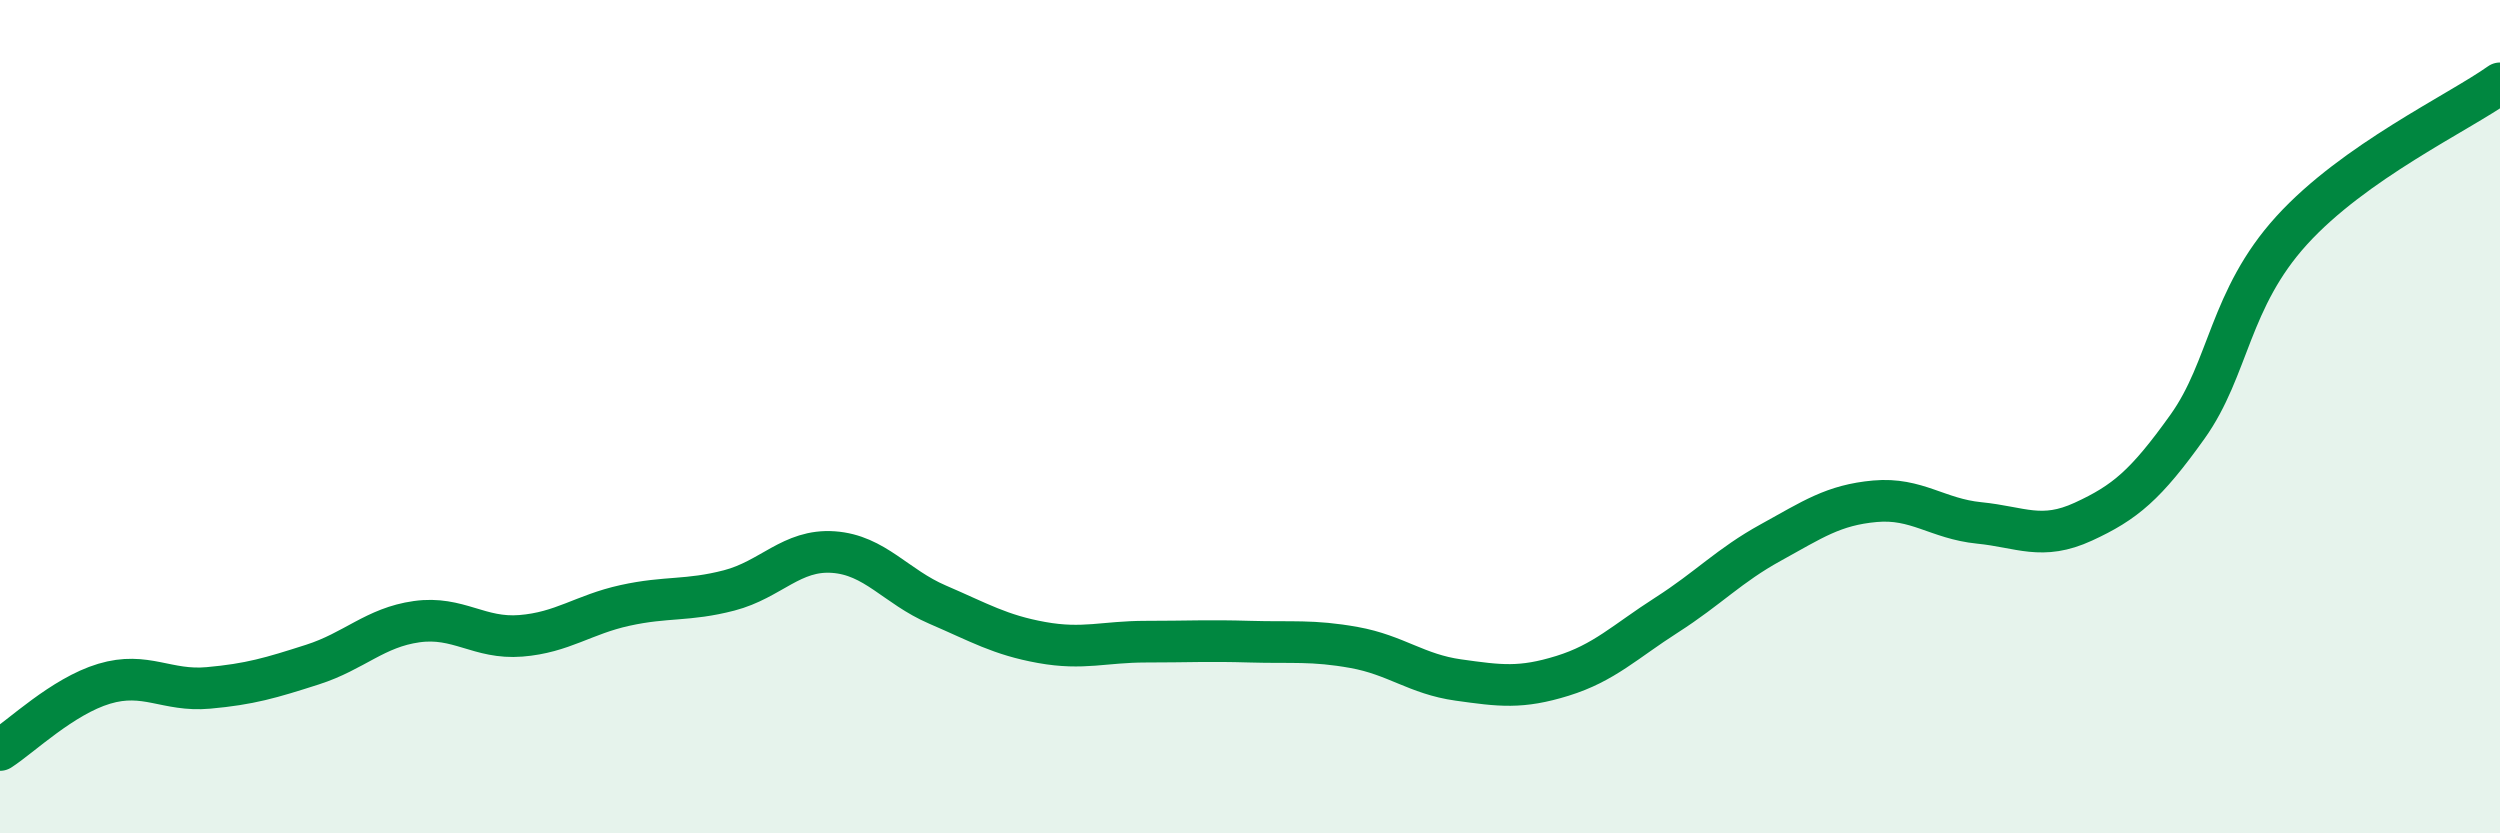 
    <svg width="60" height="20" viewBox="0 0 60 20" xmlns="http://www.w3.org/2000/svg">
      <path
        d="M 0,18 C 0.5,17.68 1.5,16.71 2.5,16.41 C 3.5,16.11 4,16.6 5,16.51 C 6,16.42 6.5,16.27 7.5,15.95 C 8.5,15.63 9,15.06 10,14.92 C 11,14.78 11.5,15.34 12.5,15.26 C 13.5,15.18 14,14.75 15,14.53 C 16,14.31 16.5,14.43 17.5,14.17 C 18.5,13.91 19,13.18 20,13.25 C 21,13.32 21.5,14.08 22.5,14.51 C 23.5,14.94 24,15.24 25,15.42 C 26,15.6 26.5,15.4 27.5,15.4 C 28.5,15.4 29,15.37 30,15.4 C 31,15.43 31.5,15.36 32.5,15.54 C 33.5,15.72 34,16.18 35,16.32 C 36,16.46 36.5,16.53 37.5,16.22 C 38.5,15.91 39,15.4 40,14.76 C 41,14.12 41.5,13.57 42.5,13.02 C 43.5,12.47 44,12.12 45,12.03 C 46,11.94 46.5,12.45 47.5,12.55 C 48.5,12.65 49,12.98 50,12.52 C 51,12.06 51.5,11.64 52.5,10.24 C 53.5,8.84 53.5,7.18 55,5.53 C 56.5,3.88 59,2.71 60,2L60 20L0 20Z"
        fill="#008740"
        opacity="0.1"
        stroke-linecap="round"
        stroke-linejoin="round"
      />
      <path
        d="M 0,18 C 0.5,17.68 1.5,16.71 2.5,16.41 C 3.5,16.11 4,16.6 5,16.51 C 6,16.42 6.5,16.27 7.5,15.95 C 8.5,15.63 9,15.06 10,14.92 C 11,14.78 11.5,15.34 12.5,15.26 C 13.5,15.18 14,14.75 15,14.53 C 16,14.31 16.5,14.43 17.5,14.17 C 18.5,13.91 19,13.18 20,13.25 C 21,13.32 21.5,14.08 22.5,14.51 C 23.5,14.94 24,15.24 25,15.42 C 26,15.6 26.5,15.4 27.5,15.4 C 28.5,15.4 29,15.37 30,15.4 C 31,15.43 31.5,15.36 32.5,15.54 C 33.5,15.72 34,16.18 35,16.32 C 36,16.46 36.5,16.53 37.5,16.22 C 38.5,15.91 39,15.4 40,14.76 C 41,14.12 41.5,13.57 42.5,13.02 C 43.5,12.47 44,12.12 45,12.03 C 46,11.94 46.5,12.45 47.5,12.55 C 48.5,12.65 49,12.98 50,12.52 C 51,12.06 51.5,11.64 52.5,10.24 C 53.5,8.84 53.5,7.18 55,5.53 C 56.5,3.88 59,2.71 60,2"
        stroke="#008740"
        stroke-width="1"
        fill="none"
        stroke-linecap="round"
        stroke-linejoin="round"
      />
    </svg>
  